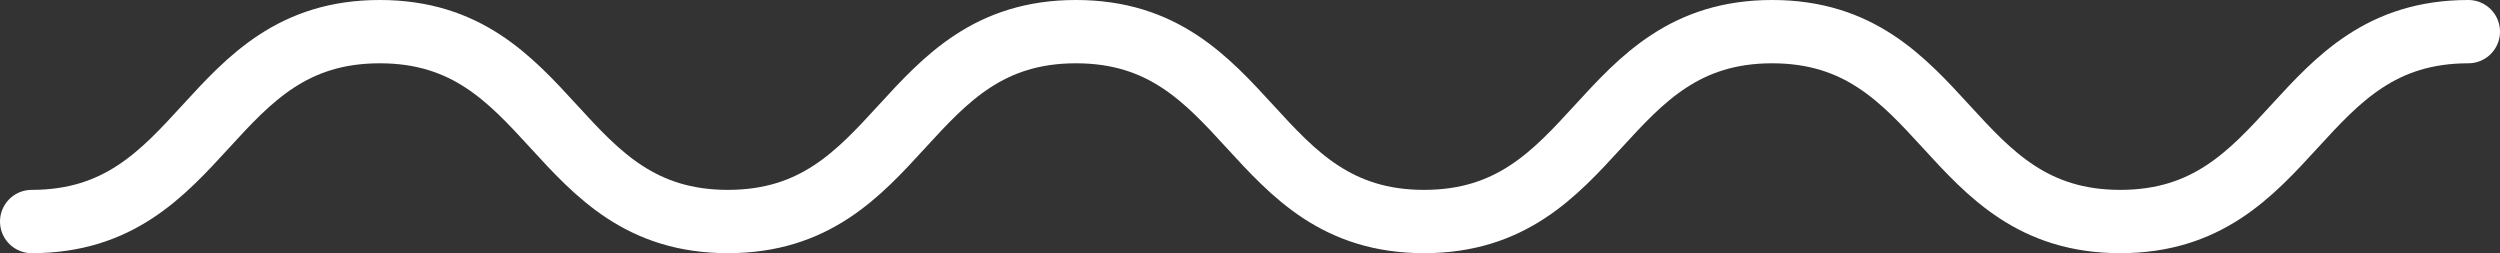 <svg xmlns="http://www.w3.org/2000/svg" width="79" height="8" viewBox="0 0 79 8">
  <rect x="0" y="0" width="79" height="8" fill="#333333" stroke="none"/>
  <g id="BACKGROUND" transform="translate(1 1)">
    <path id="Trazado_164" data-name="Trazado 164" d="M2,8C7.5,8,7.5,2,13,2s5.5,6,11,6,5.5-6,11-6,5.5,6,11,6,5.5-6,11-6,5.5,6,11,6,5.5-6,11-6" transform="translate(-2 -2)" fill="none" stroke="#fff" stroke-linecap="round" stroke-width="2"/>
  </g>
</svg>
